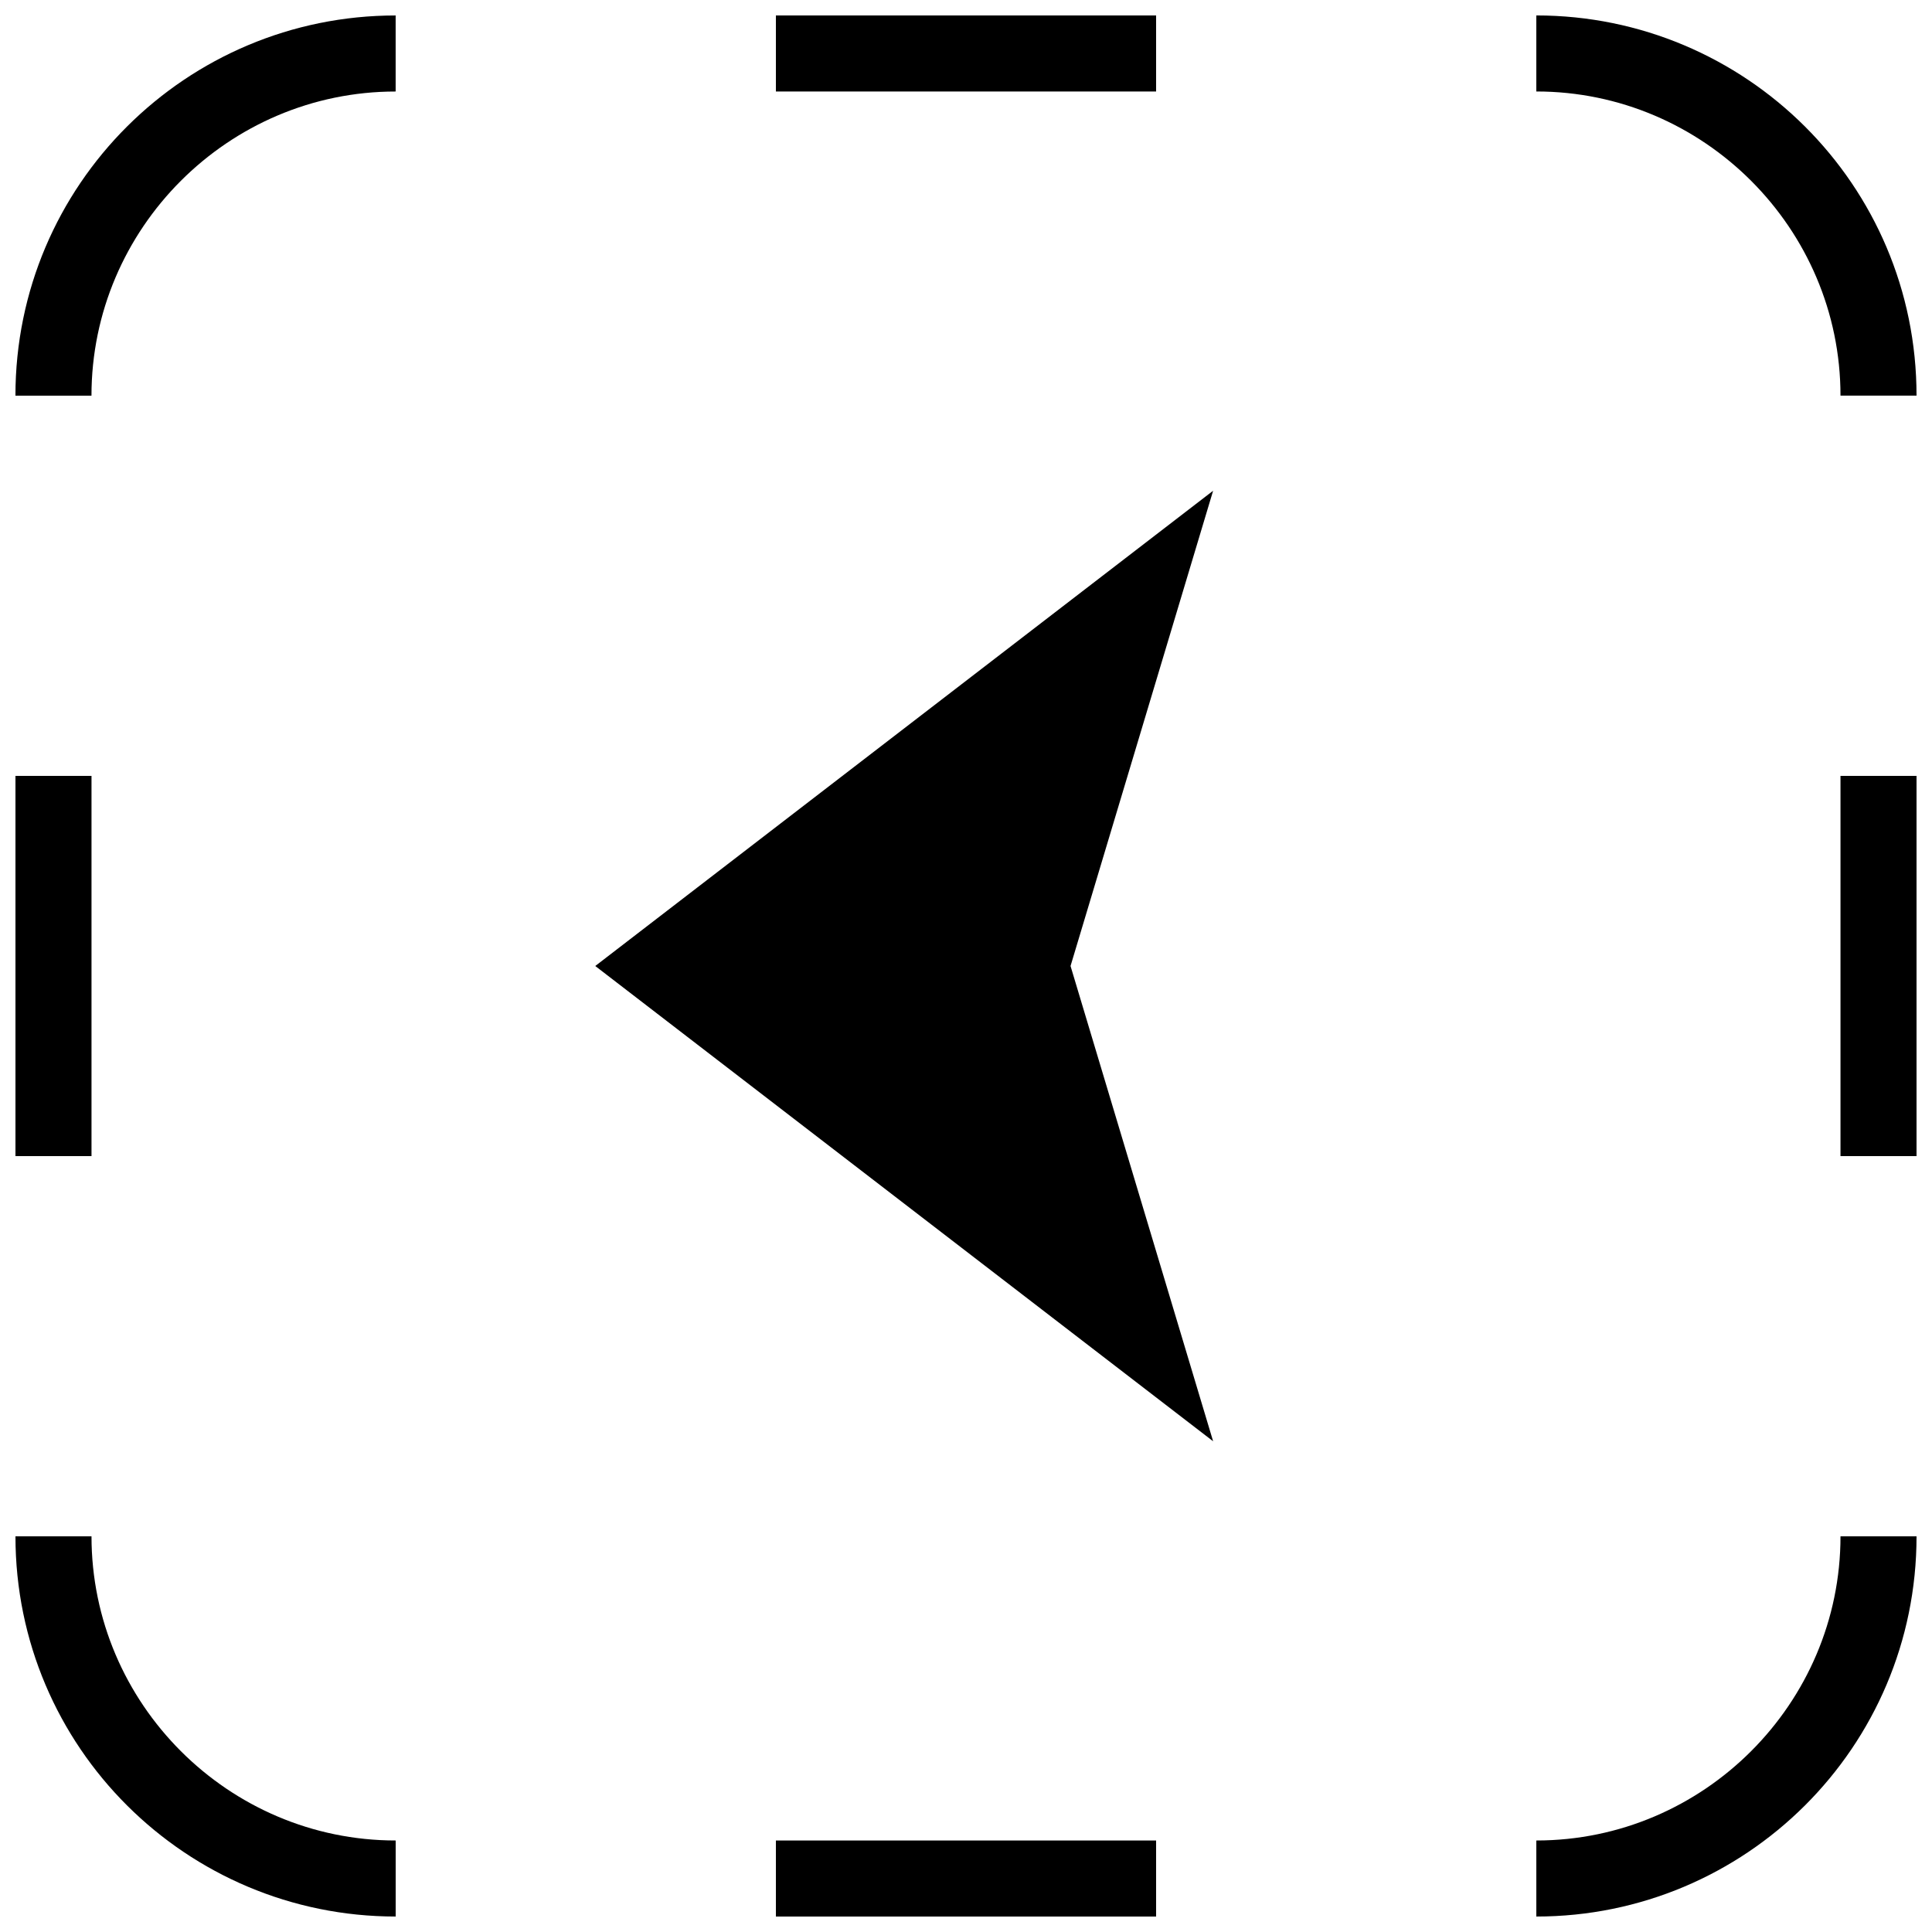<?xml version="1.0" encoding="UTF-8"?>
<!-- Uploaded to: ICON Repo, www.iconrepo.com, Generator: ICON Repo Mixer Tools -->
<svg width="800px" height="800px" version="1.1" viewBox="144 144 512 512" xmlns="http://www.w3.org/2000/svg">
 <defs>
  <clipPath id="h">
   <path d="m349 148.09h102v20.906h-102z"/>
  </clipPath>
  <clipPath id="g">
   <path d="m631 349h20.902v102h-20.902z"/>
  </clipPath>
  <clipPath id="f">
   <path d="m148.09 349h20.906v102h-20.906z"/>
  </clipPath>
  <clipPath id="e">
   <path d="m551 148.09h100.9v100.91h-100.9z"/>
  </clipPath>
  <clipPath id="d">
   <path d="m148.09 148.09h100.91v100.91h-100.91z"/>
  </clipPath>
  <clipPath id="c">
   <path d="m349 631h102v20.902h-102z"/>
  </clipPath>
  <clipPath id="b">
   <path d="m551 551h100.9v100.9h-100.9z"/>
  </clipPath>
  <clipPath id="a">
   <path d="m148.09 551h100.91v100.9h-100.91z"/>
  </clipPath>
 </defs>
 <g clip-path="url(#h)">
  <path d="m349.62 148.09h100.76v20.152h-100.76z"/>
 </g>
 <g clip-path="url(#g)">
  <path d="m651.9 349.62v100.76h-20.152v-100.76z"/>
 </g>
 <g clip-path="url(#f)">
  <path d="m168.25 349.62v100.76h-20.152v-100.76z"/>
 </g>
 <g clip-path="url(#e)">
  <path d="m551.14 148.09v20.152c44.336 0 80.609 36.273 80.609 80.609h20.152c0-55.922-45.344-100.76-100.76-100.76z"/>
 </g>
 <g clip-path="url(#d)">
  <path d="m148.09 248.86h20.152c0-44.336 36.273-80.609 80.609-80.609v-20.152c-55.418 0-100.76 44.84-100.76 100.76z"/>
 </g>
 <g clip-path="url(#c)">
  <path d="m349.62 631.75h100.76v20.152h-100.76z"/>
 </g>
 <g clip-path="url(#b)">
  <path d="m631.75 551.14c0 44.336-36.273 80.609-80.609 80.609v20.152c55.418 0 100.76-44.84 100.76-100.76z"/>
 </g>
 <g clip-path="url(#a)">
  <path d="m168.25 551.14h-20.152c0 55.922 45.344 100.76 100.76 100.76v-20.152c-44.336 0-80.609-36.273-80.609-80.609z"/>
 </g>
 <path d="m465.49 274.05-37.785 125.95 37.785 125.95-163.74-125.95z"/>
</svg>